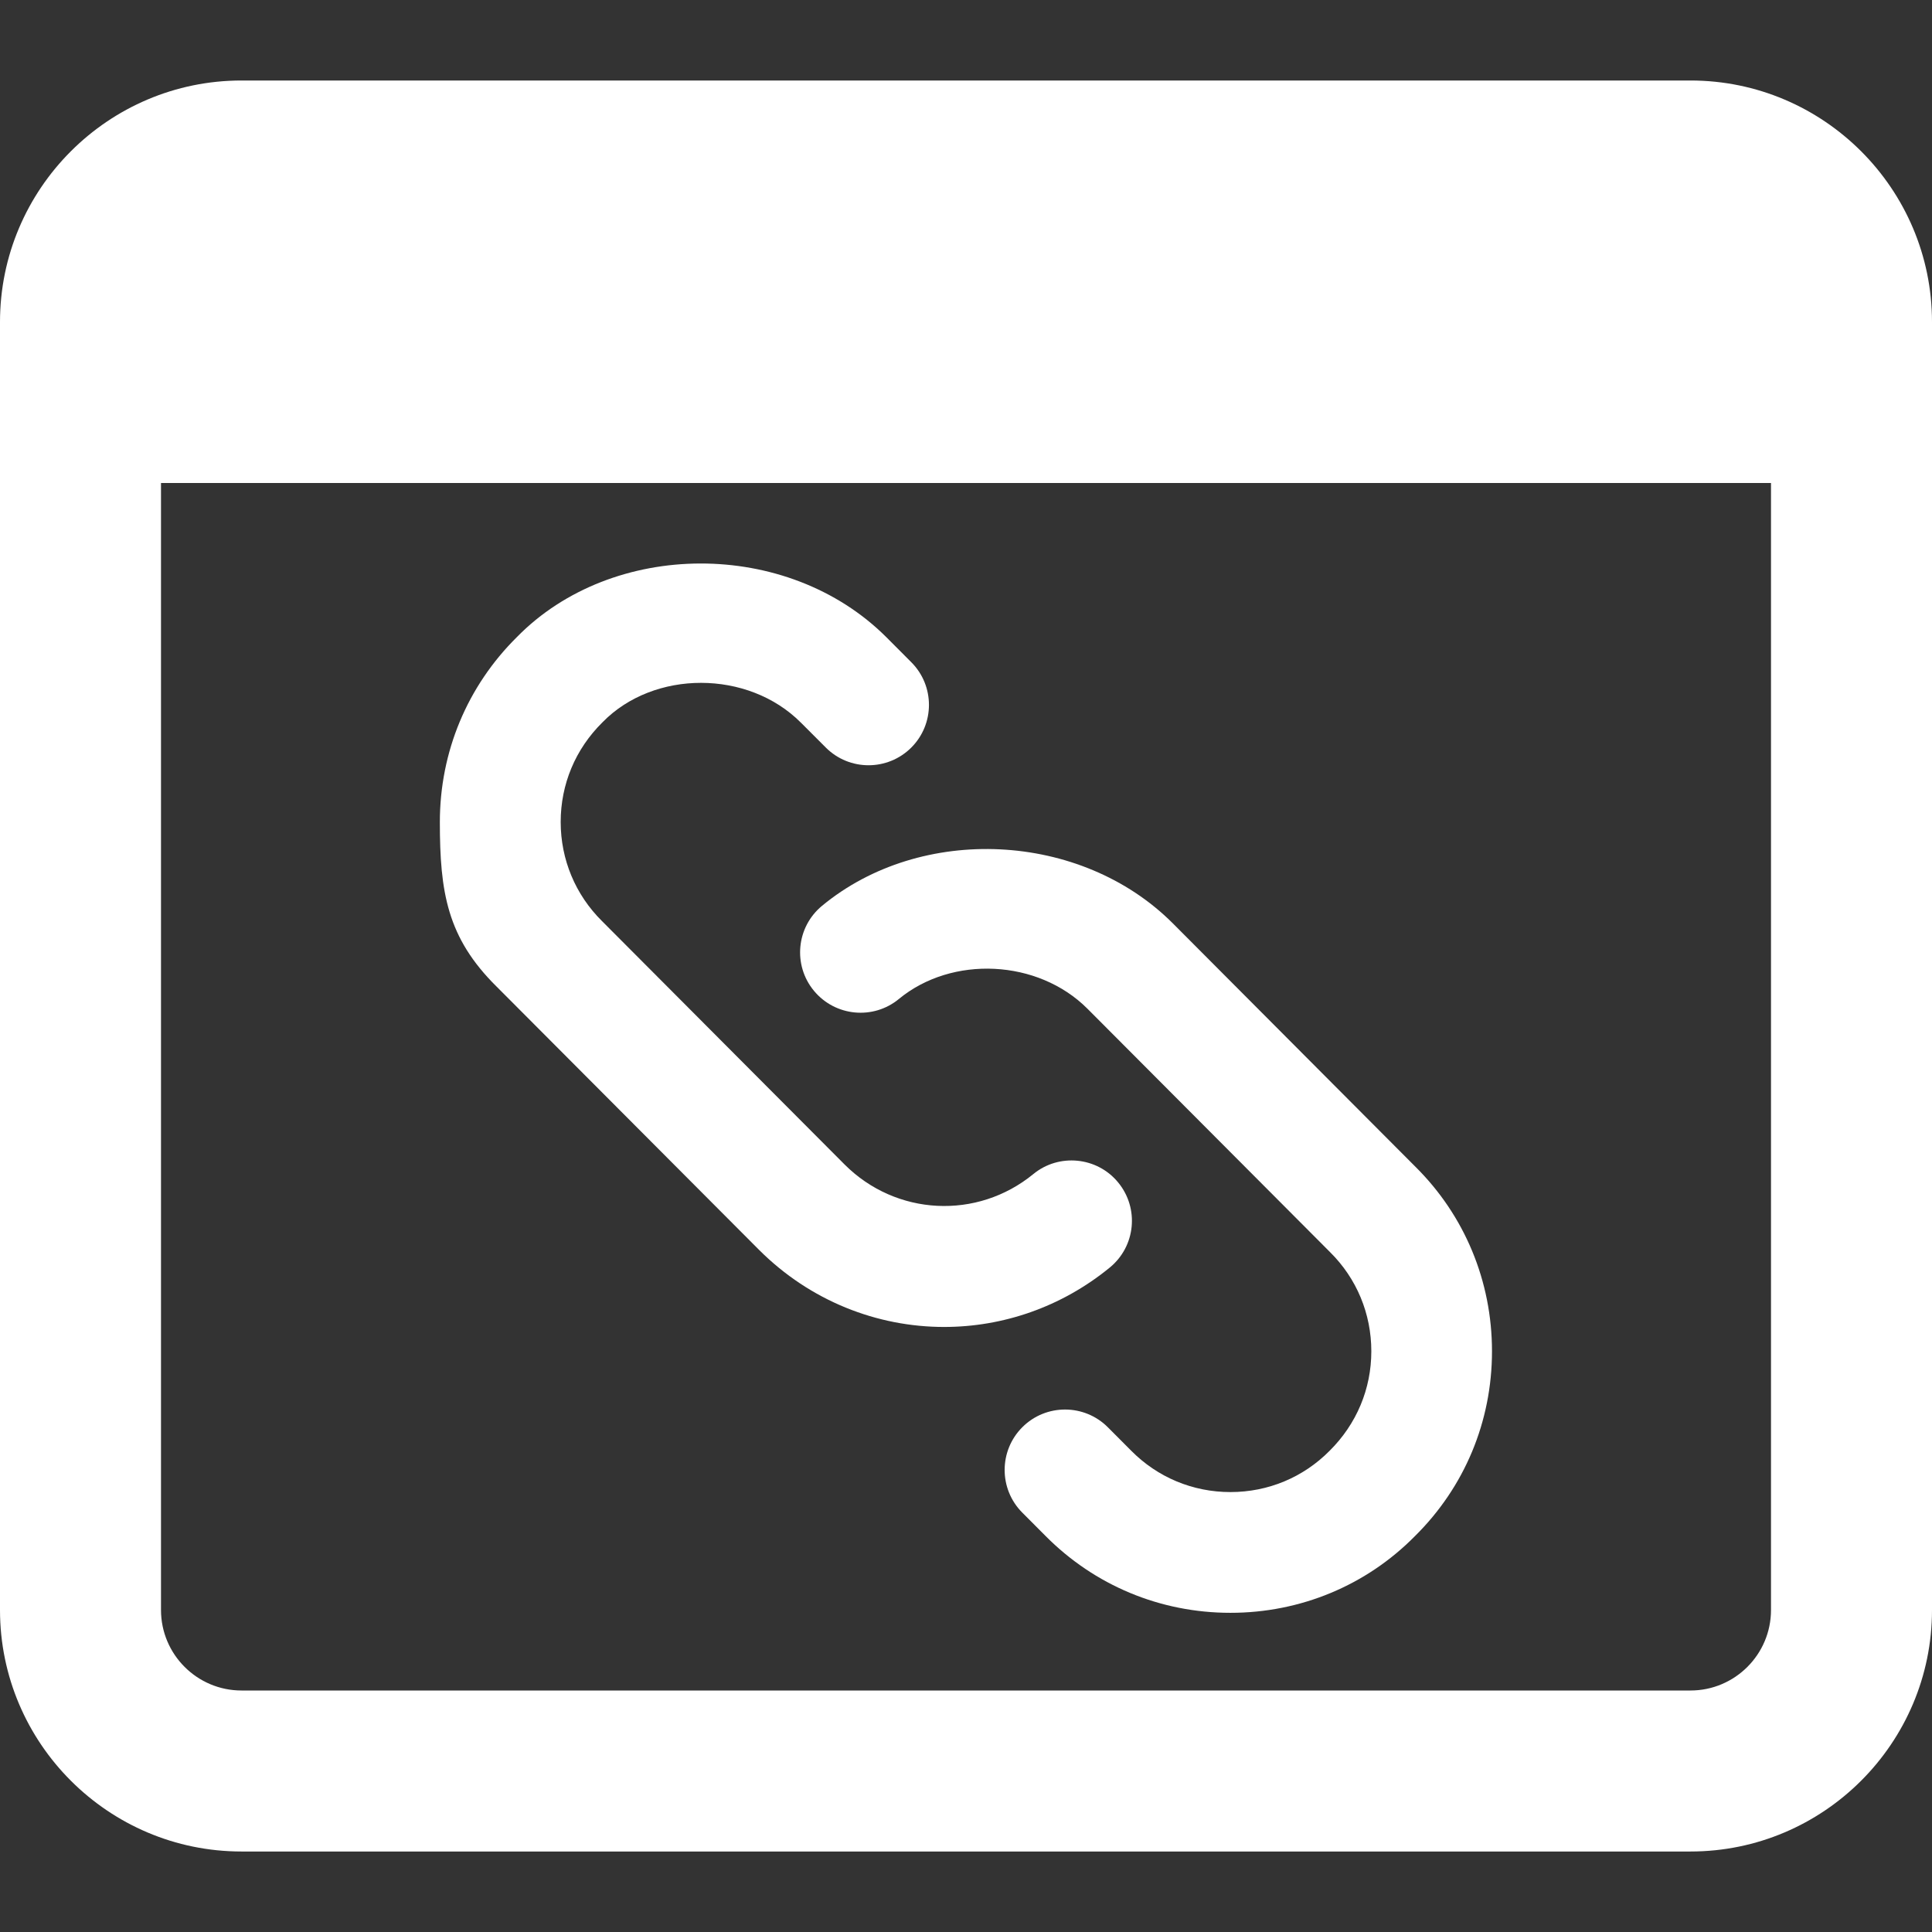 <svg id="bold" enable-background="new 0 0 24 24" height="300" viewBox="0 0 24 24" width="300" xmlns="http://www.w3.org/2000/svg" version="1.1" xmlns:xlink="http://www.w3.org/1999/xlink" xmlns:svgjs="http://svgjs.dev/svgjs"><rect x="0" y="0" width="24" height="24" fill="#333333" stroke="none"/><g width="100%" height="100%" transform="matrix(1,0,0,1,0,0)"><path d="m21 1h-18c-1.654 0-3 1.346-3 3v16c0 1.654 1.346 3 3 3h18c1.654 0 3-1.346 3-3v-16c0-1.654-1.346-3-3-3zm0 20h-18c-.551 0-1-.448-1-1v-14h20v14c0 .552-.449 1-1 1z" fill="#ffffff" fill-opacity="1" data-original-color="#000000ff" stroke="none" stroke-opacity="1"/><path d="m11.729 16.484c-.834 0-1.665-.323-2.3-.958l-3.261-3.271c-.614-.607-.704-1.173-.704-2.043 0-.871.34-1.688.958-2.299 1.186-1.21 3.358-1.225 4.588.002l.31.311c.293.293.293.768 0 1.061-.294.293-.769.292-1.061 0l-.31-.31c-.657-.659-1.826-.657-2.463-.006-.34.335-.521.773-.521 1.24s.183.904.513 1.231l3.014 3.024c.639.639 1.646.69 2.344.119.317-.261.793-.216 1.055.105.263.321.216.793-.105 1.056-.604.494-1.332.738-2.057.738z" fill="#ffffff" fill-opacity="1" data-original-color="#000000ff" stroke="none" stroke-opacity="1"/><path d="m15.285 20.035c-.871 0-1.688-.34-2.299-.957l-.287-.288c-.292-.293-.292-.768.001-1.061s.77-.292 1.062.001l.289.29c.329.333.767.515 1.234.515.468 0 .904-.182 1.231-.512.336-.333.519-.77.519-1.237s-.182-.905-.513-1.232l-3.014-3.024c-.615-.615-1.682-.664-2.341-.121-.318.263-.791.219-1.056-.101-.264-.319-.219-.792.101-1.056 1.23-1.017 3.215-.925 4.357.218l3.011 3.021c.614.607.954 1.424.954 2.295s-.34 1.687-.958 2.297c-.603.611-1.42.952-2.291.952z" fill="#ffffff" fill-opacity="1" data-original-color="#000000ff" stroke="none" stroke-opacity="1"/></g></svg>